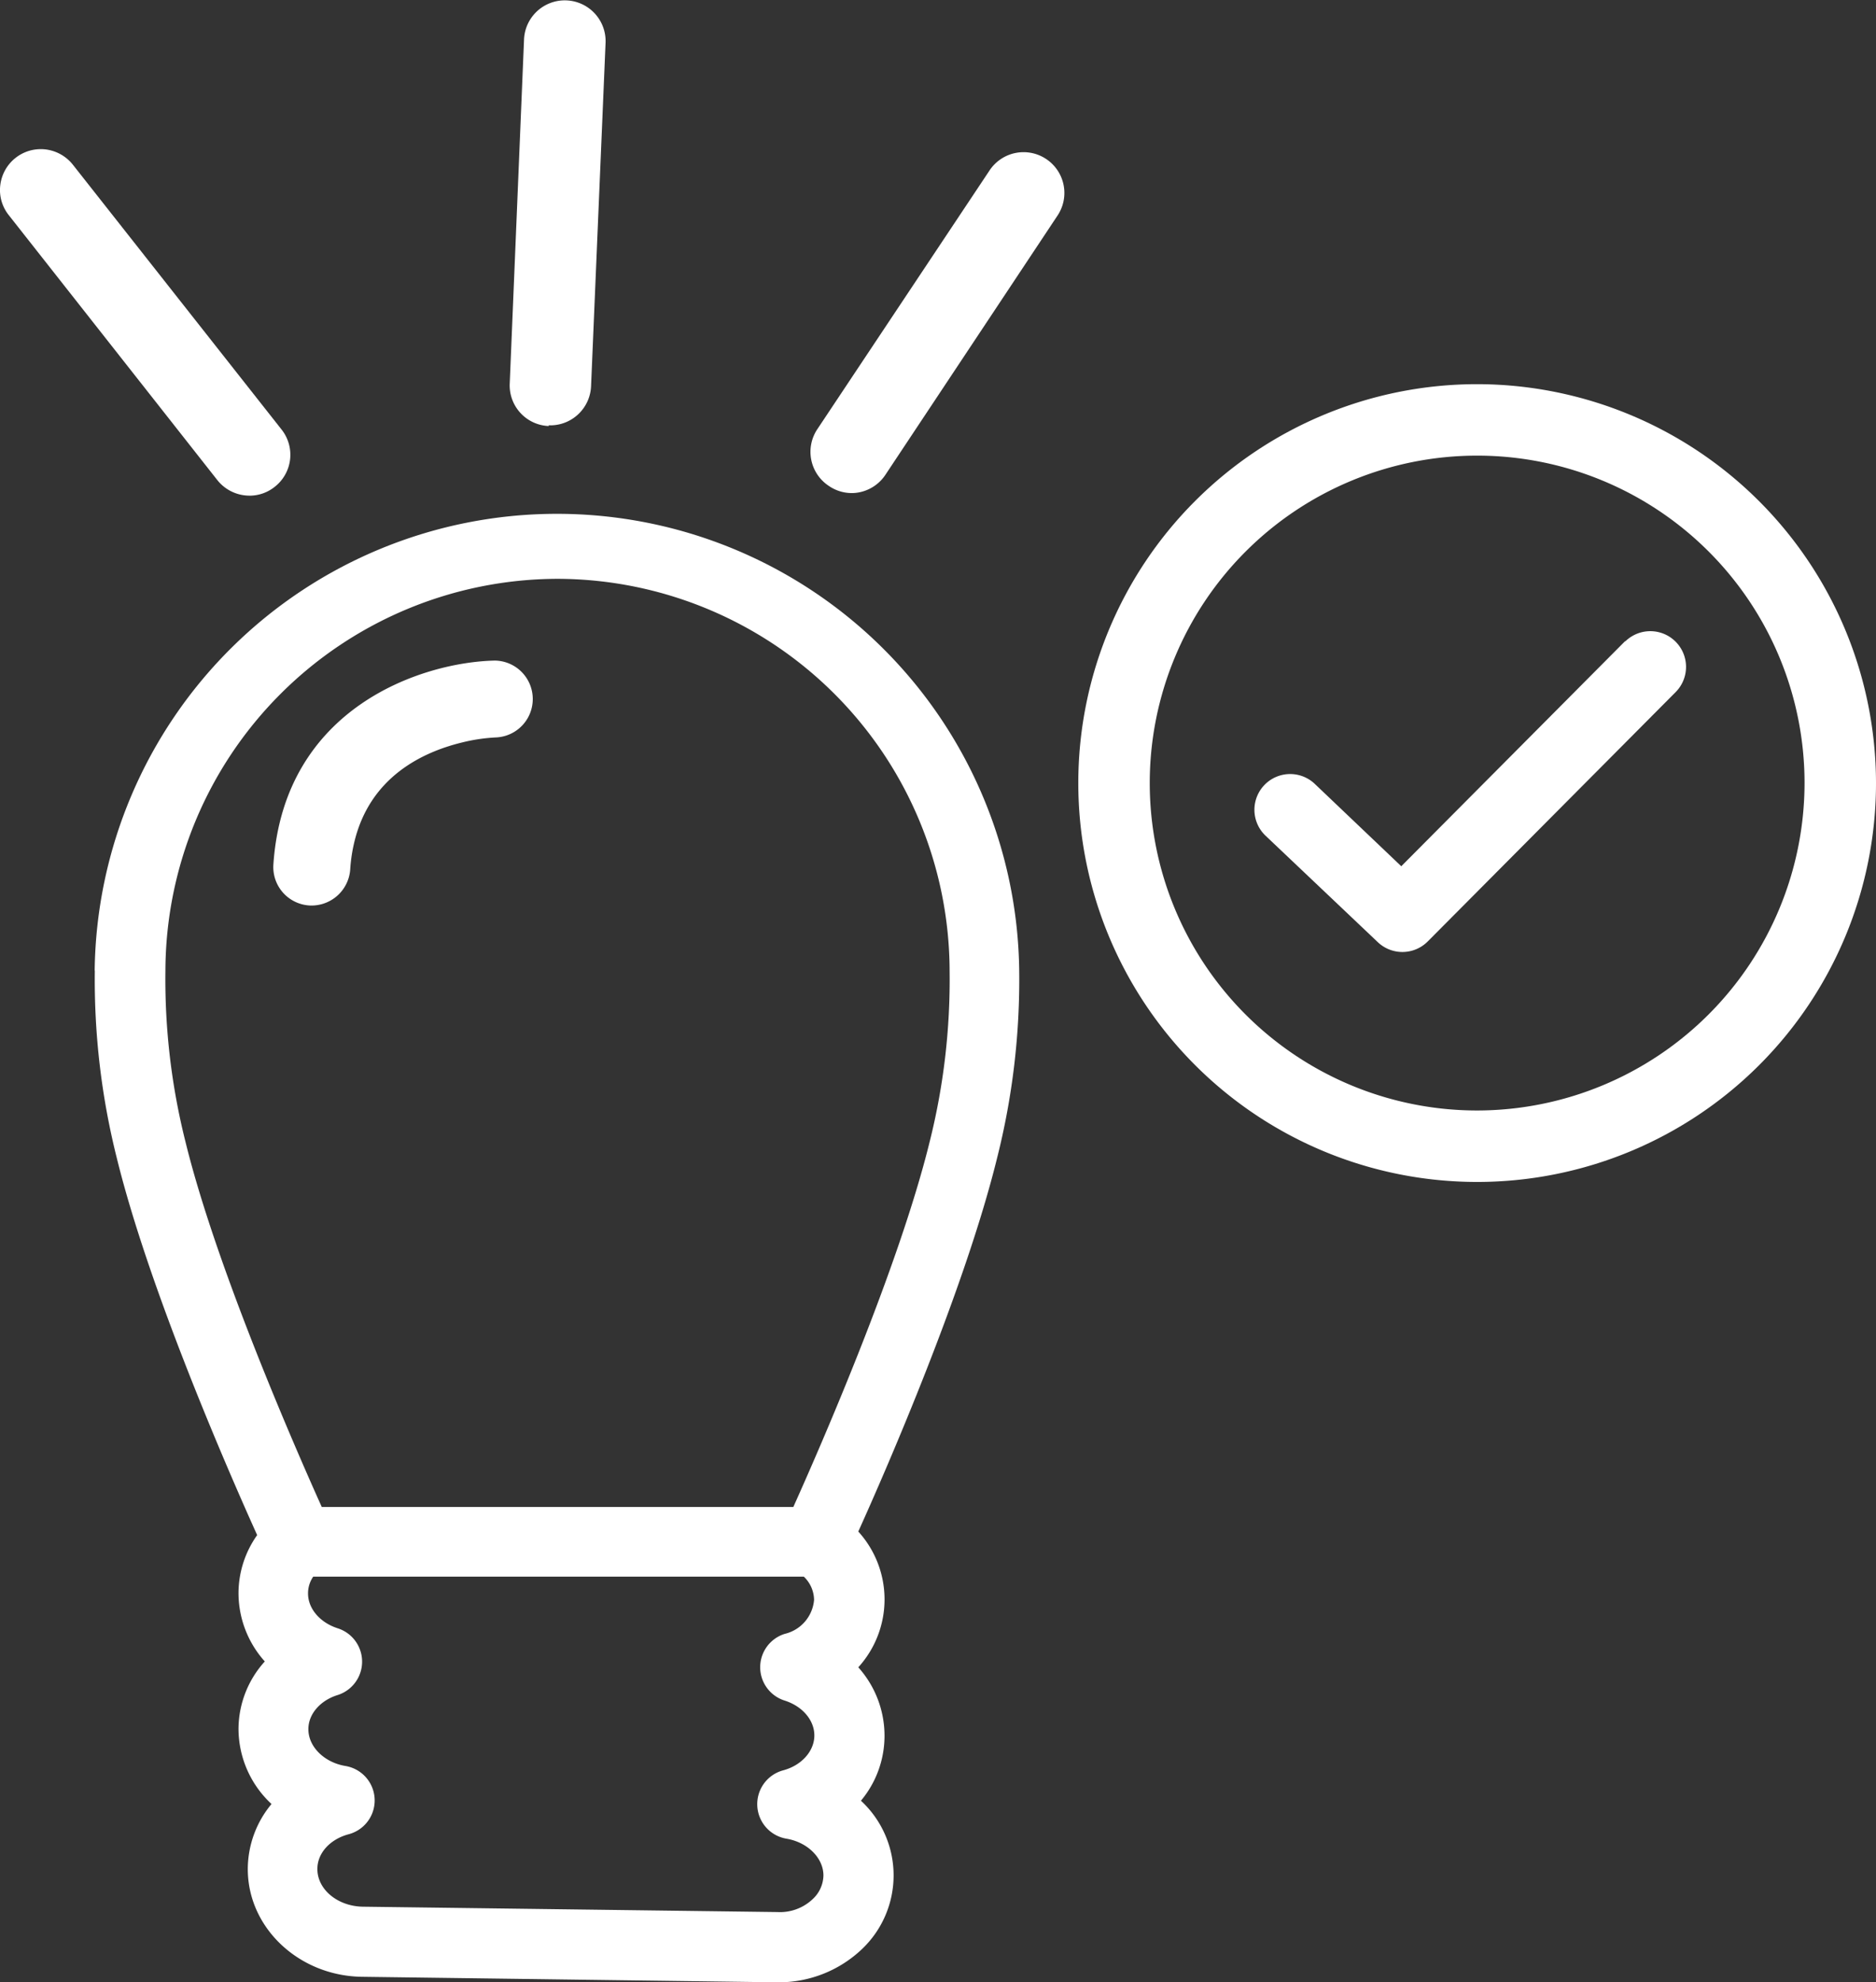 <svg xmlns="http://www.w3.org/2000/svg" viewBox="0 0 262.55 277.37"><rect x="0" y="0" width="262.55" height="277.37" fill="#333333" stroke="none"/><defs><style>.cls-1{fill:#fff;}</style></defs><g id="Capa_2" data-name="Capa 2"><g id="Layer_1" data-name="Layer 1"><path class="cls-1" d="M13.27,135.85a102.32,102.32,0,0,0,3.09,26.26c4.58,18.61,15.73,44.06,19.63,52.71a14.1,14.1,0,0,0-2.61,8,14.33,14.33,0,0,0,3.68,9.68,14.15,14.15,0,0,0-3.68,9.34A14.38,14.38,0,0,0,38,252.45a14.26,14.26,0,0,0-3.32,9c-.07,8.26,7.12,15.07,16,15.18l58,.77h.23a16.89,16.89,0,0,0,11.74-4.66,14.23,14.23,0,0,0-.16-20.75,14.16,14.16,0,0,0,3.3-9,14.35,14.35,0,0,0-3.67-9.67,14.12,14.12,0,0,0,0-19c4.07-9,14.93-34,19.43-52.29a102,102,0,0,0,3.09-26.23,64.7,64.7,0,0,0-129.39,0ZM113.8,265.7a6.66,6.66,0,0,1-5,1.87l-58-.75c-3.55-.05-6.41-2.43-6.38-5.3,0-2.2,1.78-4.15,4.38-4.84a4.89,4.89,0,0,0-.45-9.55c-3-.5-5.22-2.73-5.19-5.18,0-2.09,1.67-4,4.1-4.75a4.9,4.9,0,0,0,0-9.34c-2.51-.81-4.18-2.79-4.15-4.93a4.08,4.08,0,0,1,.73-2.3h68.65a4.56,4.56,0,0,1,1.44,3.26,5.35,5.35,0,0,1-4.1,4.75,4.89,4.89,0,0,0,0,9.34c2.5.8,4.16,2.77,4.14,4.92s-1.78,4.15-4.37,4.84a4.9,4.9,0,0,0,.45,9.56c3,.5,5.21,2.73,5.19,5.18A4.63,4.63,0,0,1,113.8,265.7ZM78,81a55,55,0,0,1,54.9,54.89,93.29,93.29,0,0,1-2.8,23.92c-4.34,17.62-15.31,42.71-19.07,51.07h-66c-3.76-8.36-14.73-33.43-19.06-51.05a93.19,93.19,0,0,1-2.82-23.94A55,55,0,0,1,78,81Z"/><path class="cls-1" d="M10.2,23.05a5.77,5.77,0,0,0-3.81-2.14,5.71,5.71,0,0,0-6.35,5,5.62,5.62,0,0,0,1.19,4.2L30.42,67.19a5.75,5.75,0,0,0,4.49,2.17h.2a5.63,5.63,0,0,0,3.32-1.22,5.69,5.69,0,0,0,1-8Z"/><path class="cls-1" d="M116,68h0a5.67,5.67,0,0,0,3.16,1h.19a5.72,5.72,0,0,0,4.56-2.55L148,30.17a5.7,5.7,0,0,0-1.59-7.92,5.71,5.71,0,0,0-7.92,1.6L114.38,60.07A5.71,5.71,0,0,0,116,68Z"/><path class="cls-1" d="M76.78,59.52h.43a5.72,5.72,0,0,0,5.51-5.46L84.75,6a5.71,5.71,0,1,0-11.41-.48l-2,48.1a5.69,5.69,0,0,0,5.46,6Z"/><path class="cls-1" d="M43.29,126.71h0a5.43,5.43,0,0,0,5.72-5,22.26,22.26,0,0,1,.64-4.12c2.24-8.87,9.43-12.34,15.06-13.7a24.59,24.59,0,0,1,4.79-.7,5.38,5.38,0,0,0-.24-10.75c-10.07.21-29.51,6.45-31,28.55A5.38,5.38,0,0,0,43.29,126.71Z"/><path class="cls-1" d="M227.42,89.74l-31.31,31.48L184,109.69a5,5,0,0,0-6.88,7.26l15.7,14.89a5,5,0,0,0,7-.1l34.75-34.95a5,5,0,0,0-7.09-7.05Z"/><path class="cls-1" d="M206.73,53.76a55.82,55.82,0,1,0,55.82,55.82A55.88,55.88,0,0,0,206.73,53.76Zm0,101.64a45.82,45.82,0,1,1,45.82-45.82A45.87,45.87,0,0,1,206.73,155.4Z"/></g></g></svg>